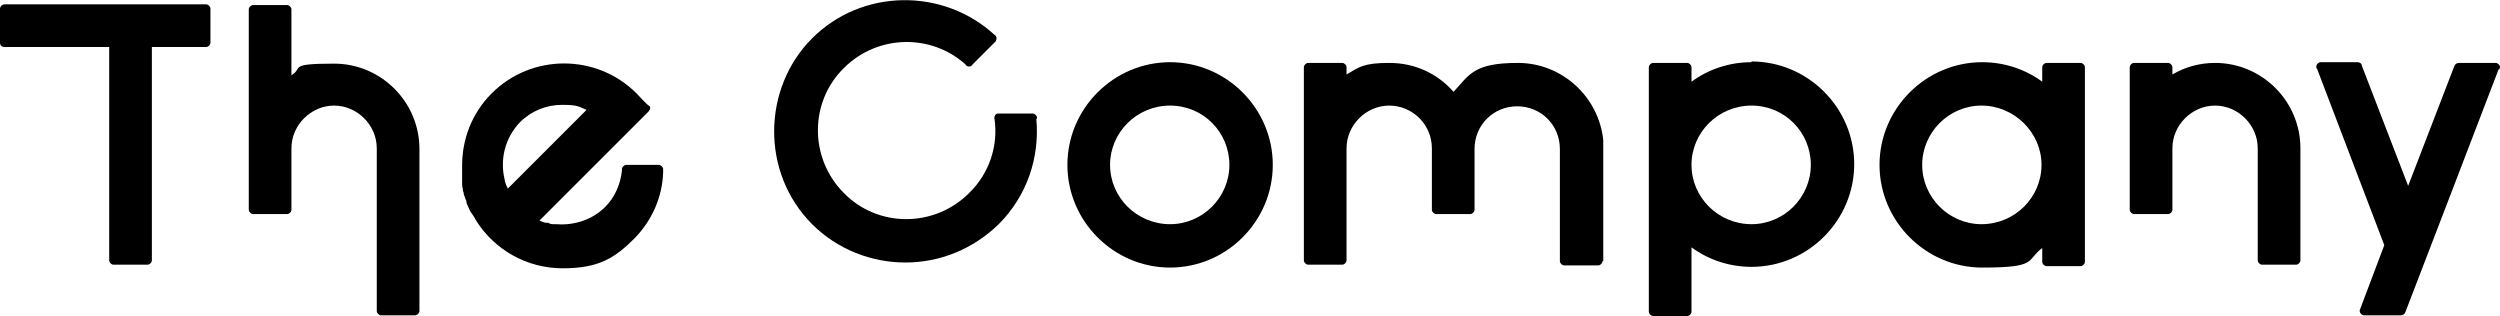 <?xml version="1.0" encoding="UTF-8"?>
<svg id="_レイヤー_1" data-name="レイヤー 1" xmlns="http://www.w3.org/2000/svg" version="1.1" viewBox="0 0 345.7 43.7">
  <defs>
    <style>
      .cls-1 {
        fill: #000;
        stroke-width: 0px;
      }
    </style>
  </defs>
  <path class="cls-1" d="M58,20.6c0-6.5-5.3-11.8-11.8-11.8s-4.2.6-5.9,1.6V1.3c0-.3-.3-.6-.6-.6h-4.7c-.3,0-.6.3-.6.6v27.7c0,.3.3.6.6.6h4.7c.3,0,.6-.3.6-.6v-8.5c0-3.2,2.7-5.9,5.9-5.9s5.9,2.7,5.9,5.9v22.5c0,.3.3.6.6.6h4.7c.3,0,.6-.3.6-.6v-22.5Z"/>
  <path class="cls-1" d="M306.3,8.7c-2.2,0-4.2.6-5.9,1.6v-1c0-.3-.3-.6-.6-.6h-4.7c-.3,0-.6.3-.6.6v19.7c0,.3.3.6.6.6h4.7c.3,0,.6-.3.6-.6v-8.5c0-3.2,2.7-5.9,5.9-5.9s5.9,2.7,5.9,5.9v15.5c0,.3.3.6.6.6h4.7c.3,0,.6-.3.6-.6v-15.5c0-6.5-5.3-11.8-11.8-11.8h0Z"/>
  <path class="cls-1" d="M161.8,8.6c-7.8,0-14.2,6.4-14.2,14.2s6.4,14.2,14.2,14.2,14.2-6.4,14.2-14.2-6.4-14.2-14.2-14.2ZM161.8,31c-4.6,0-8.3-3.7-8.3-8.2s3.7-8.2,8.3-8.2,8.2,3.7,8.2,8.2-3.7,8.2-8.2,8.2Z"/>
  <path class="cls-1" d="M242.2,8.6c-3.1,0-6,1-8.3,2.7v-2c0-.3-.3-.6-.6-.6h-4.7c-.3,0-.6.3-.6.6v33.8c0,.3.3.6.6.6h4.7c.3,0,.6-.3.6-.6v-8.9c2.3,1.7,5.2,2.7,8.3,2.7,7.8,0,14.2-6.4,14.2-14.2s-6.4-14.2-14.2-14.2h0ZM242.2,31c-4.6,0-8.3-3.7-8.3-8.2s3.7-8.2,8.3-8.2,8.2,3.7,8.2,8.2-3.7,8.2-8.2,8.2Z"/>
  <path class="cls-1" d="M143.4,16.4c0,0,0-.1,0-.1,0-.3-.3-.6-.6-.6h-4.8c-.3,0-.5.3-.5.6s0,0,0,0,0,0,0,0c.6,3.8-.7,7.7-3.5,10.4-4.8,4.8-12.6,4.8-17.3,0-4.8-4.8-4.8-12.6,0-17.3,4.6-4.6,12-4.8,16.8-.5,0,0,0,0,0,0,.1.2.3.3.5.3s.4-.1.5-.3h0s3.2-3.2,3.2-3.2c0-.1.1-.2.1-.4,0-.2-.1-.4-.3-.5h0c-7.1-6.5-18.3-6.4-25.2.5-6.9,6.9-7.1,18.6,0,25.7,3.5,3.5,8.2,5.3,12.9,5.3s9.3-1.8,12.9-5.3c3.9-3.9,5.7-9.2,5.2-14.6h0Z"/>
  <path class="cls-1" d="M345.6,9.6c0,0,.1-.2.1-.3,0-.3-.3-.6-.6-.6h-5.1c-.3,0-.5.2-.6.4h0s-6.4,16.6-6.4,16.6l-6.4-16.6h0c0-.3-.3-.5-.6-.5h-5.1c-.3,0-.6.3-.6.6s0,.2.1.3l9.3,24.4-3.4,9h0s0,0,0,.1c0,.3.3.6.6.6h5.1c.3,0,.5-.2.6-.4s12.9-33.6,12.9-33.6h0Z"/>
  <path class="cls-1" d="M28.5.6H.6C.3.6,0,.9,0,1.2v4.7C0,6.3.3,6.5.6,6.5h14.5v29.5c0,.3.3.6.6.6h4.7c.3,0,.6-.3.6-.6V6.5h7.5c.3,0,.6-.3.6-.6V1.2c0-.3-.3-.6-.6-.6Z"/>
  <path class="cls-1" d="M91.2,22.8h-4.6c-.3,0-.6.3-.6.6s0,0,0,.1c0,0,0,0,0,.1-.2,1.9-1,3.7-2.3,5-1.8,1.8-4.3,2.6-6.8,2.4,0,0-.2,0-.3,0-.3,0-.5,0-.8-.2-.1,0-.2,0-.3,0-.3,0-.6-.2-.9-.3,0,0,0,0,0,0l15.1-15.1h0c0-.1.2-.2.2-.4s0-.3-.2-.4-1.7-1.7-1.7-1.7c-5.5-5.5-14.5-5.5-20,0-2.8,2.8-4.1,6.4-4.1,10h0c0,.2,0,.4,0,.6,0,.2,0,.3,0,.5,0,.3,0,.5,0,.8,0,.2,0,.3,0,.5,0,.3,0,.5.1.8,0,.2,0,.3.1.5,0,.2.1.5.2.7,0,.2.2.4.2.6,0,.2.1.4.2.6.2.4.3.8.6,1.1,0,0,.1.2.2.3.1.2.3.5.4.7h0c2.5,3.9,6.9,6.5,11.9,6.5s7.2-1.4,10-4.2c2.4-2.5,3.8-5.7,3.9-9.1,0-.3,0-.4,0-.4,0-.3-.3-.6-.6-.6h0ZM70.2,26c-.2-.3-.3-.7-.4-1,0,0,0,0,0-.1-.7-2.8,0-5.8,2.1-8,1.6-1.6,3.7-2.4,5.8-2.4s2.3.2,3.4.7l-10.9,10.9s0,0,0,0h0Z"/>
  <path class="cls-1" d="M221.7,36.1v-15.5h0v-1.2h0c-.6-6-5.7-10.7-11.8-10.7s-6.7,1.6-8.9,4c-2.2-2.5-5.3-4-8.9-4s-4.2.6-5.9,1.6v-1c0-.3-.3-.6-.6-.6h-4.7c-.3,0-.6.3-.6.6v26.7c0,.3.3.6.6.6h4.7c.3,0,.6-.3.6-.6v-15.5c0-3.2,2.7-5.9,5.9-5.9s5.9,2.6,5.9,5.9v8.5c0,.3.3.6.6.6h4.7c.3,0,.6-.3.6-.6v-8.4c0-3.3,2.6-5.9,5.9-5.9s5.9,2.6,5.9,5.9v15.5c0,.3.3.6.6.6h4.7c.3,0,.6-.3.6-.6h0Z"/>
  <path class="cls-1" d="M287.7,8.7h-4.7c-.3,0-.6.3-.6.6v2c-2.3-1.7-5.2-2.7-8.3-2.7-7.8,0-14.2,6.4-14.2,14.2s6.4,14.2,14.2,14.2,6-1,8.3-2.7v1.9c0,.3.3.6.6.6h4.7c.3,0,.6-.3.6-.6V9.3c0-.3-.3-.6-.6-.6ZM274,31c-4.5,0-8.2-3.7-8.2-8.2s3.7-8.2,8.2-8.2,8.3,3.7,8.3,8.2-3.7,8.2-8.3,8.2Z"/>
</svg>